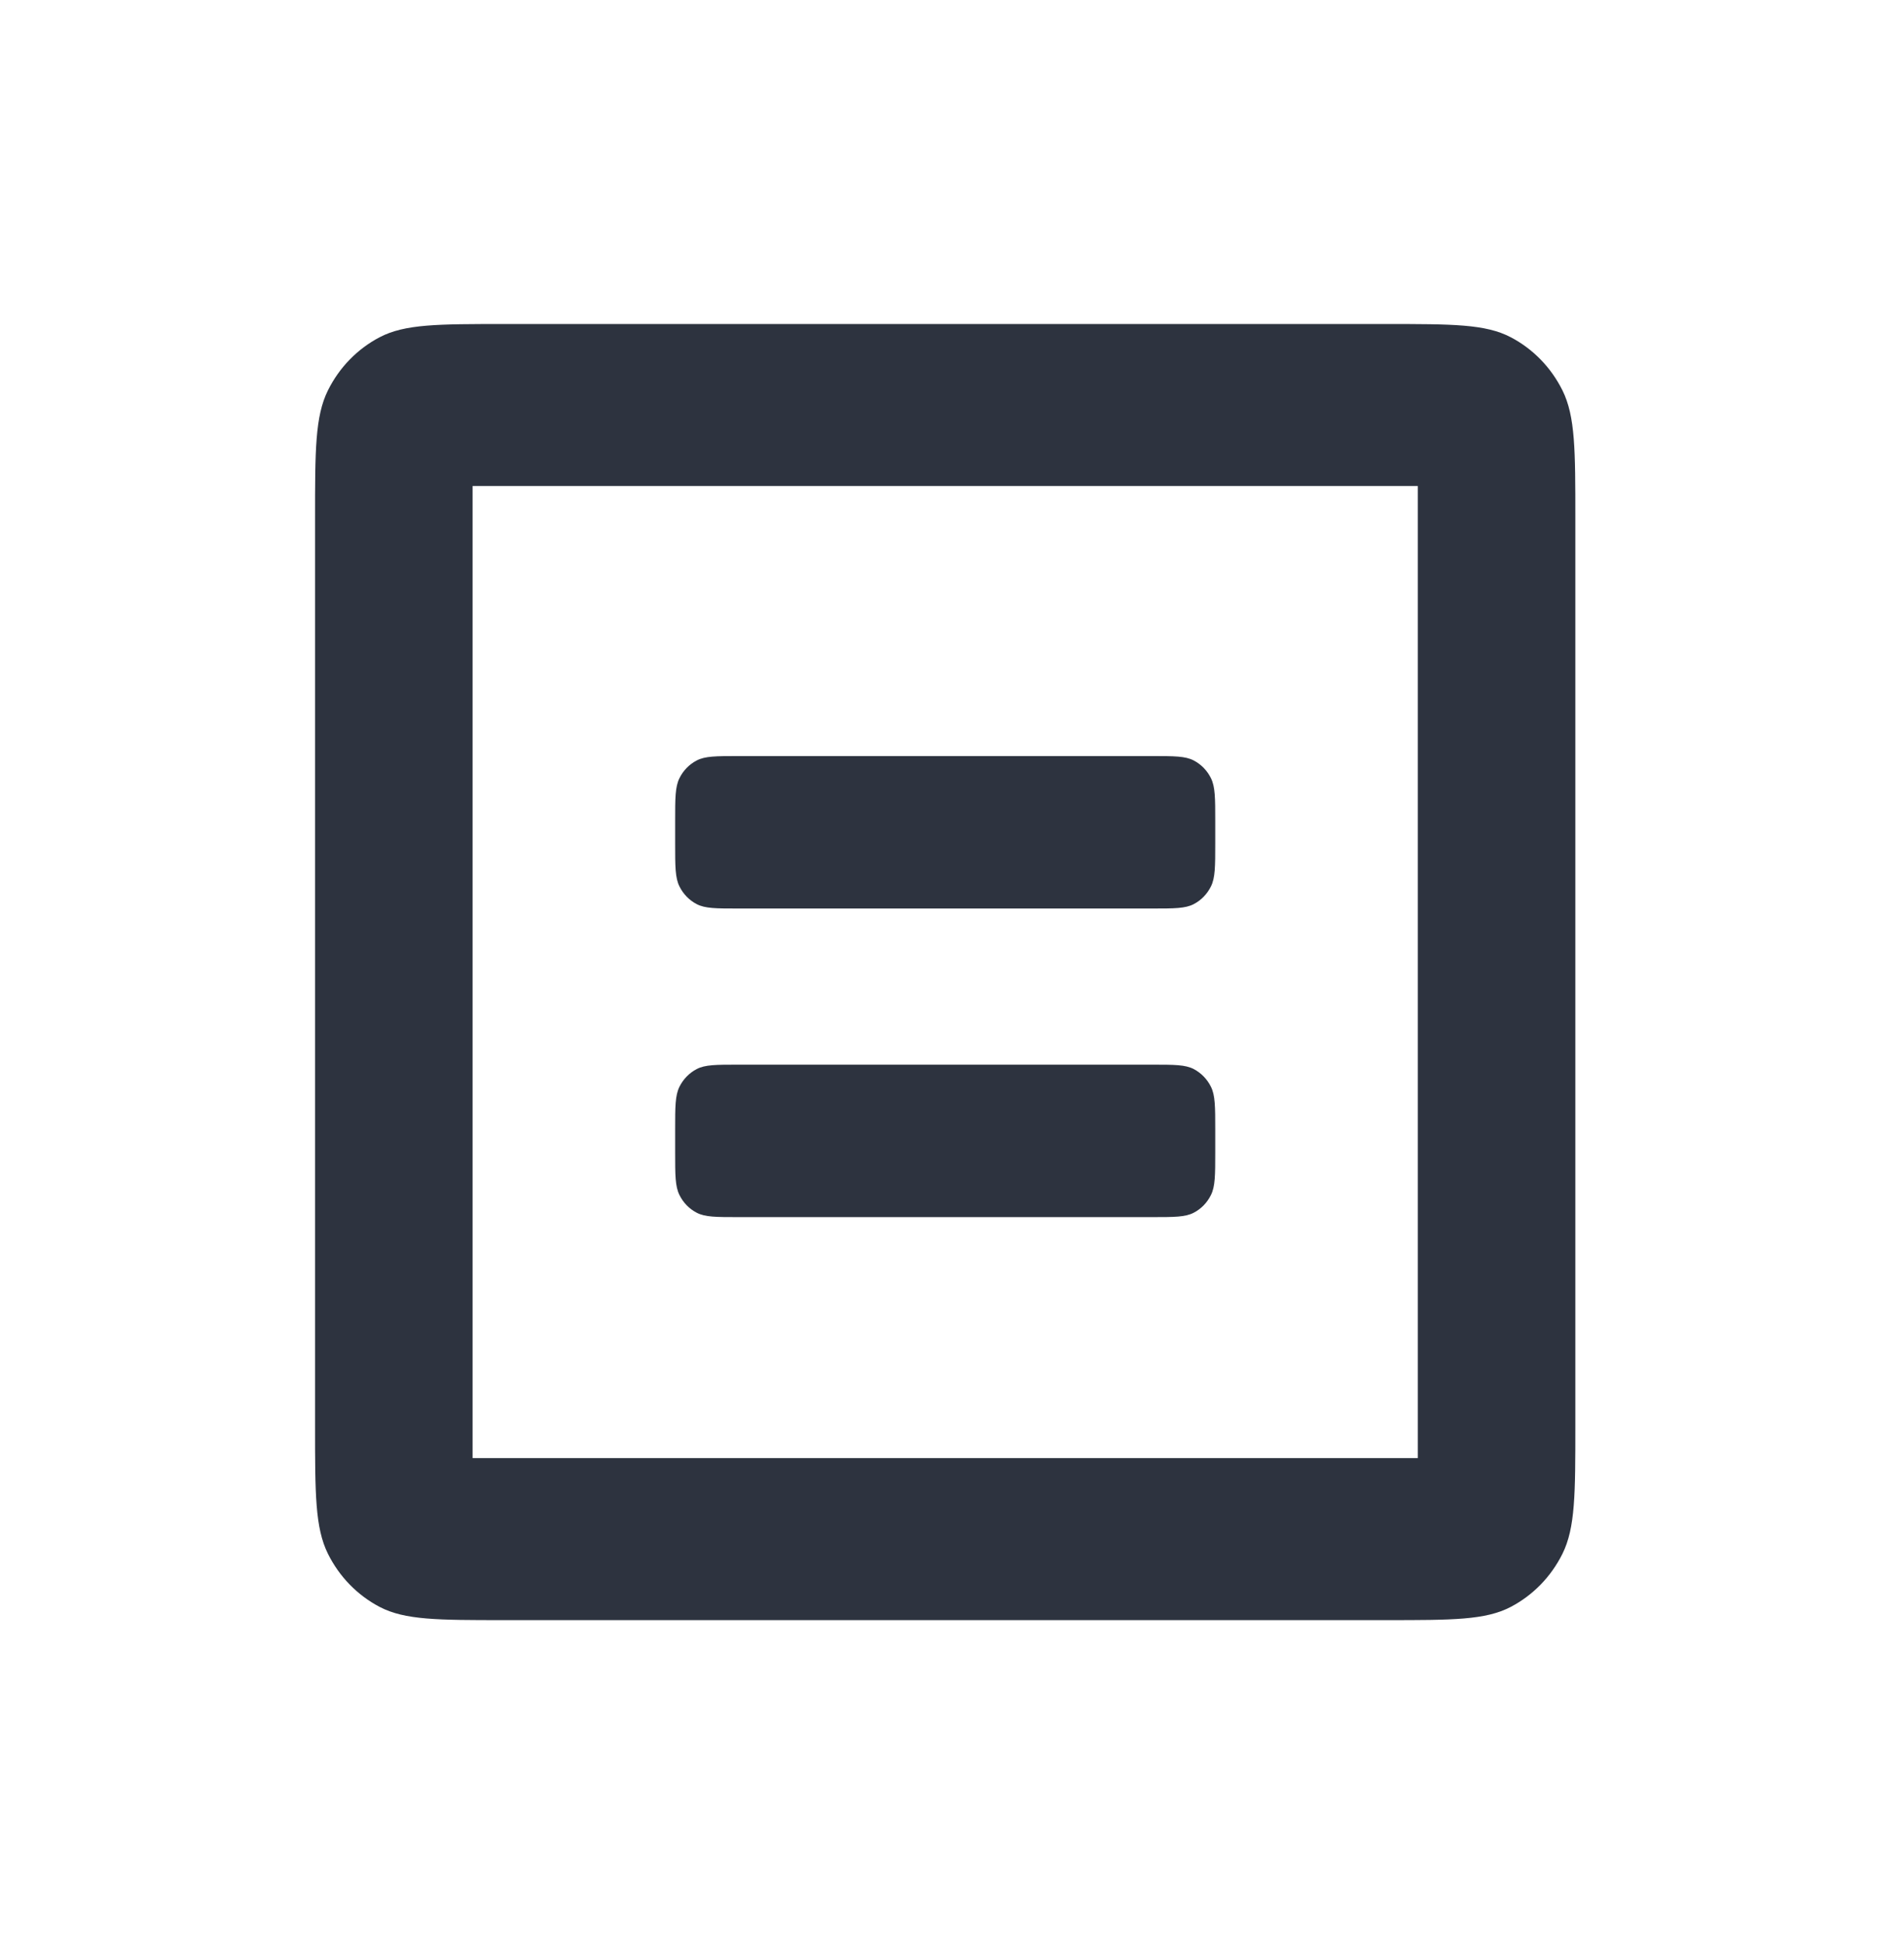 <?xml version="1.0" encoding="UTF-8"?>
<svg xmlns="http://www.w3.org/2000/svg" width="47" height="48" viewBox="0 0 47 48" fill="none">
  <path d="M16.666 20.267C16.666 19.707 16.666 19.427 16.772 19.213C16.865 19.024 17.014 18.872 17.197 18.776C17.405 18.667 17.677 18.667 18.221 18.667H28.443C28.988 18.667 29.26 18.667 29.468 18.776C29.651 18.872 29.799 19.024 29.892 19.213C29.998 19.427 29.998 19.707 29.998 20.267V20.831C29.998 21.391 29.998 21.672 29.892 21.885C29.799 22.073 29.651 22.227 29.468 22.322C29.26 22.431 28.988 22.431 28.443 22.431H18.221C17.677 22.431 17.405 22.431 17.197 22.322C17.014 22.227 16.865 22.073 16.772 21.885C16.666 21.672 16.666 21.391 16.666 20.831V20.267Z" fill="#2D333F"></path>
  <path d="M16.772 26.832C16.666 27.046 16.666 27.326 16.666 27.886V28.45C16.666 29.011 16.666 29.291 16.772 29.504C16.865 29.693 17.014 29.846 17.197 29.941C17.405 30.05 17.677 30.05 18.221 30.05H28.443C28.988 30.05 29.26 30.05 29.468 29.941C29.651 29.846 29.799 29.693 29.892 29.504C29.998 29.291 29.998 29.011 29.998 28.45V27.886C29.998 27.326 29.998 27.046 29.892 26.832C29.799 26.644 29.651 26.491 29.468 26.395C29.26 26.286 28.988 26.286 28.443 26.286H18.221C17.677 26.286 17.405 26.286 17.197 26.395C17.014 26.491 16.865 26.644 16.772 26.832Z" fill="#2D333F"></path>
  <path fill-rule="evenodd" clip-rule="evenodd" d="M8.095 9.638C7.777 10.28 7.777 11.12 7.777 12.8V35.2C7.777 36.88 7.777 37.72 8.095 38.362C8.375 38.926 8.821 39.385 9.37 39.673C9.994 40 10.81 40 12.444 40H34.221C35.854 40 36.671 40 37.294 39.673C37.843 39.385 38.289 38.926 38.569 38.362C38.887 37.72 38.887 36.88 38.887 35.2V12.8C38.887 11.12 38.887 10.28 38.569 9.638C38.289 9.074 37.843 8.615 37.294 8.327C36.671 8 35.854 8 34.221 8H12.444C10.81 8 9.994 8 9.37 8.327C8.821 8.615 8.375 9.074 8.095 9.638ZM34.998 12H11.666V36H34.998V12Z" fill="#2D333F"></path>
</svg>
